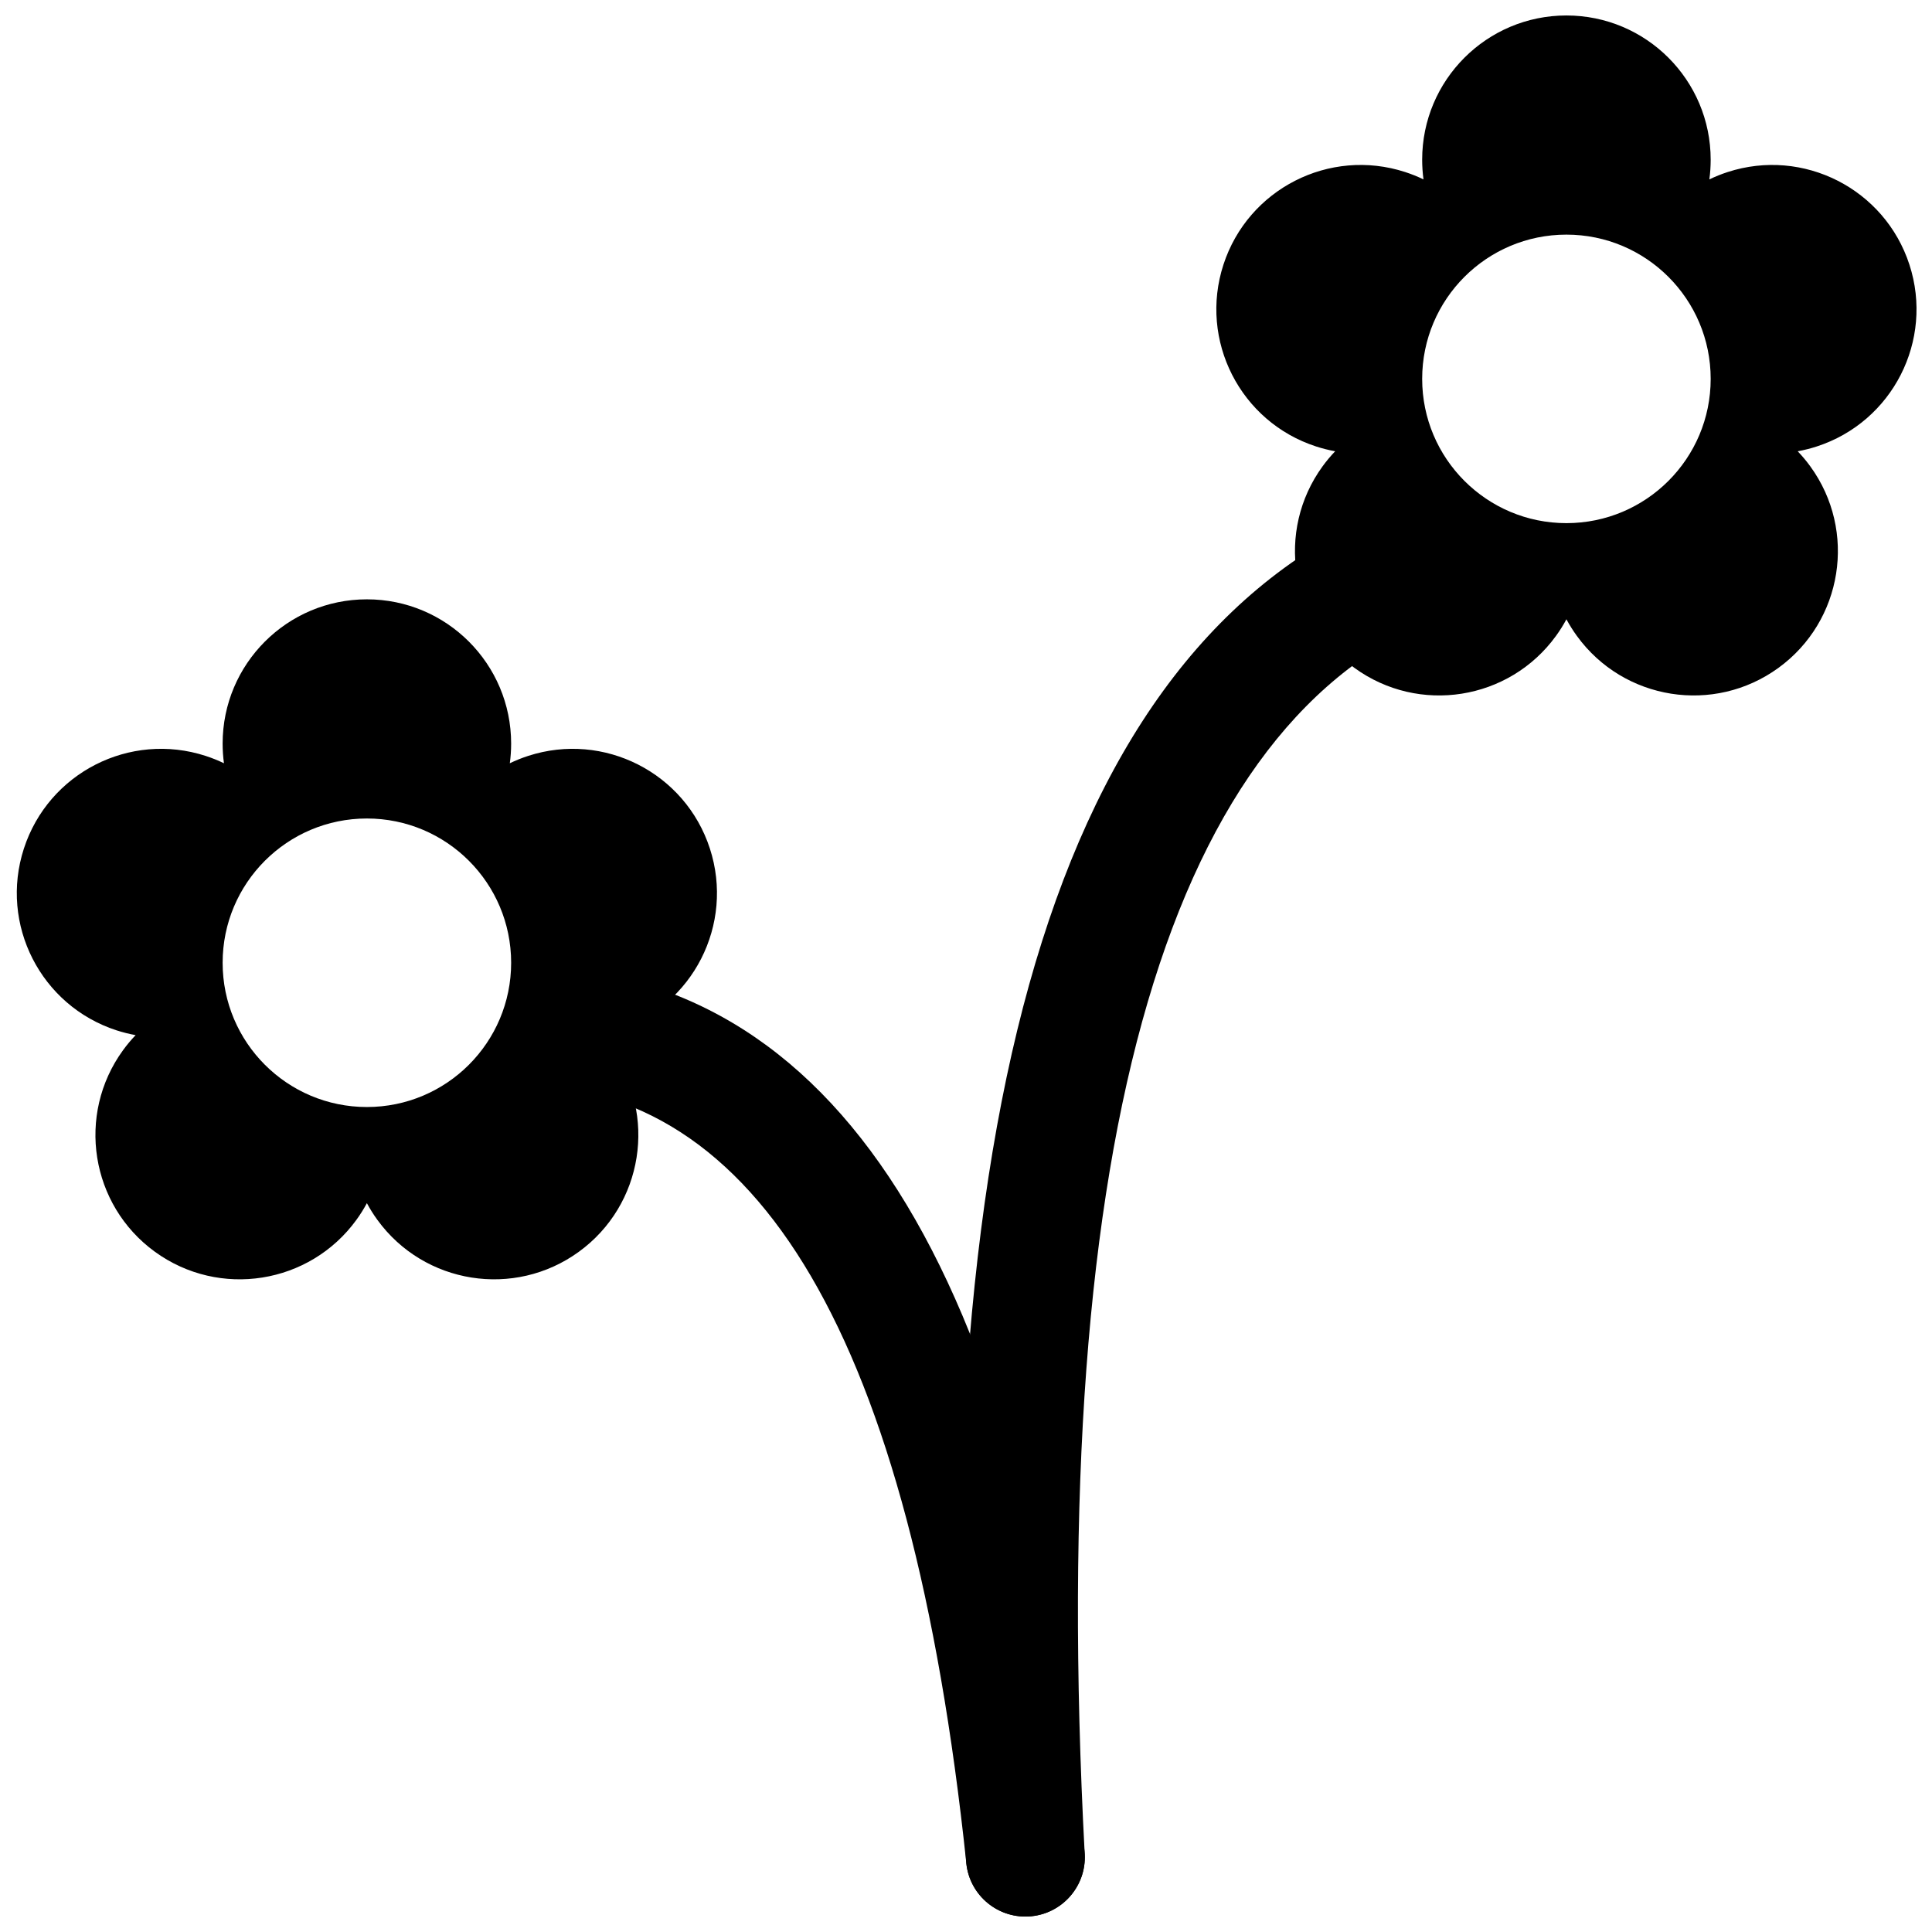 <?xml version="1.0" encoding="UTF-8"?>
<!-- Uploaded to: ICON Repo, www.svgrepo.com, Generator: ICON Repo Mixer Tools -->
<svg width="800px" height="800px" version="1.1" viewBox="144 144 512 512" xmlns="http://www.w3.org/2000/svg">
 <defs>
  <clipPath id="d">
   <path d="m398 276h139v375.9h-139z"/>
  </clipPath>
  <clipPath id="c">
   <path d="m466 148.09h185.9v180.91h-185.9z"/>
  </clipPath>
  <clipPath id="b">
   <path d="m148.09 302h186.91v182h-186.91z"/>
  </clipPath>
  <clipPath id="a">
   <path d="m280 400h152v251.9h-152z"/>
  </clipPath>
 </defs>
 <g>
  <g clip-path="url(#d)">
   <path d="m431.46 635.33c-10.168-192.09 23.02-300.6 95.047-328.21 8.121-3.113 12.18-12.219 9.066-20.336-3.113-8.121-12.219-12.18-20.336-9.066-89.145 34.176-126.05 154.83-115.22 359.28 0.461 8.684 7.871 15.348 16.555 14.891 8.684-0.461 15.352-7.871 14.891-16.555z" fill-rule="evenodd"/>
  </g>
  <g clip-path="url(#c)">
   <path d="m521.24 191.54c-0.23-1.703-0.352-3.441-0.352-5.211 0-21.113 17.117-38.23 38.23-38.23 21.117 0 38.23 17.117 38.23 38.23 0 1.77-0.117 3.508-0.352 5.211 1.551-0.746 3.168-1.398 4.848-1.945 20.082-6.523 41.648 4.465 48.176 24.547 6.523 20.078-4.465 41.648-24.547 48.172-1.68 0.547-3.371 0.969-5.066 1.277 1.191 1.242 2.309 2.578 3.348 4.008 12.414 17.082 8.625 40.988-8.457 53.402-17.082 12.41-40.988 8.621-53.398-8.461-1.039-1.43-1.965-2.906-2.781-4.422-0.812 1.516-1.738 2.992-2.777 4.422-12.41 17.082-36.316 20.871-53.398 8.461-17.082-12.414-20.871-36.32-8.461-53.402 1.039-1.43 2.16-2.766 3.348-4.008-1.691-0.309-3.383-0.73-5.062-1.277-20.082-6.523-31.07-28.094-24.547-48.172 6.527-20.082 28.094-31.07 48.176-24.547 1.68 0.547 3.297 1.199 4.844 1.945zm37.879 91.098c21.117 0 38.23-17.117 38.23-38.23 0-21.113-17.113-38.23-38.23-38.23-21.113 0-38.23 17.117-38.23 38.23 0 21.113 17.117 38.23 38.23 38.23z" fill-rule="evenodd"/>
  </g>
  <g clip-path="url(#b)">
   <path d="m203.35 346.27c-0.23-1.703-0.352-3.441-0.352-5.211 0-21.113 17.117-38.23 38.23-38.23s38.23 17.117 38.23 38.23c0 1.77-0.121 3.508-0.352 5.211 1.547-0.746 3.164-1.398 4.848-1.945 20.078-6.523 41.648 4.465 48.172 24.547 6.523 20.082-4.465 41.648-24.547 48.176-1.68 0.543-3.371 0.969-5.062 1.273 1.188 1.242 2.309 2.578 3.348 4.008 12.41 17.082 8.625 40.992-8.457 53.402-17.082 12.41-40.992 8.625-53.402-8.457-1.039-1.43-1.965-2.91-2.777-4.426-0.812 1.516-1.738 2.996-2.777 4.426-12.41 17.082-36.32 20.867-53.402 8.457-17.082-12.41-20.867-36.32-8.457-53.402 1.039-1.43 2.16-2.766 3.348-4.008-1.691-0.305-3.383-0.73-5.066-1.273-20.078-6.527-31.07-28.094-24.543-48.176 6.523-20.082 28.094-31.07 48.172-24.547 1.684 0.547 3.301 1.199 4.848 1.945zm37.879 91.102c21.113 0 38.23-17.117 38.23-38.23 0-21.117-17.117-38.234-38.23-38.234s-38.23 17.117-38.23 38.234c0 21.113 17.117 38.23 38.23 38.23z" fill-rule="evenodd"/>
  </g>
  <g clip-path="url(#a)">
   <path d="m431.4 634.51c-16.227-153.97-65.492-234.51-150.49-234.51v31.488c63.809 0 104.43 66.406 119.18 206.32 0.91 8.648 8.66 14.918 17.309 14.008 8.645-0.91 14.918-8.66 14.004-17.309z" fill-rule="evenodd"/>
  </g>
 </g>
</svg>